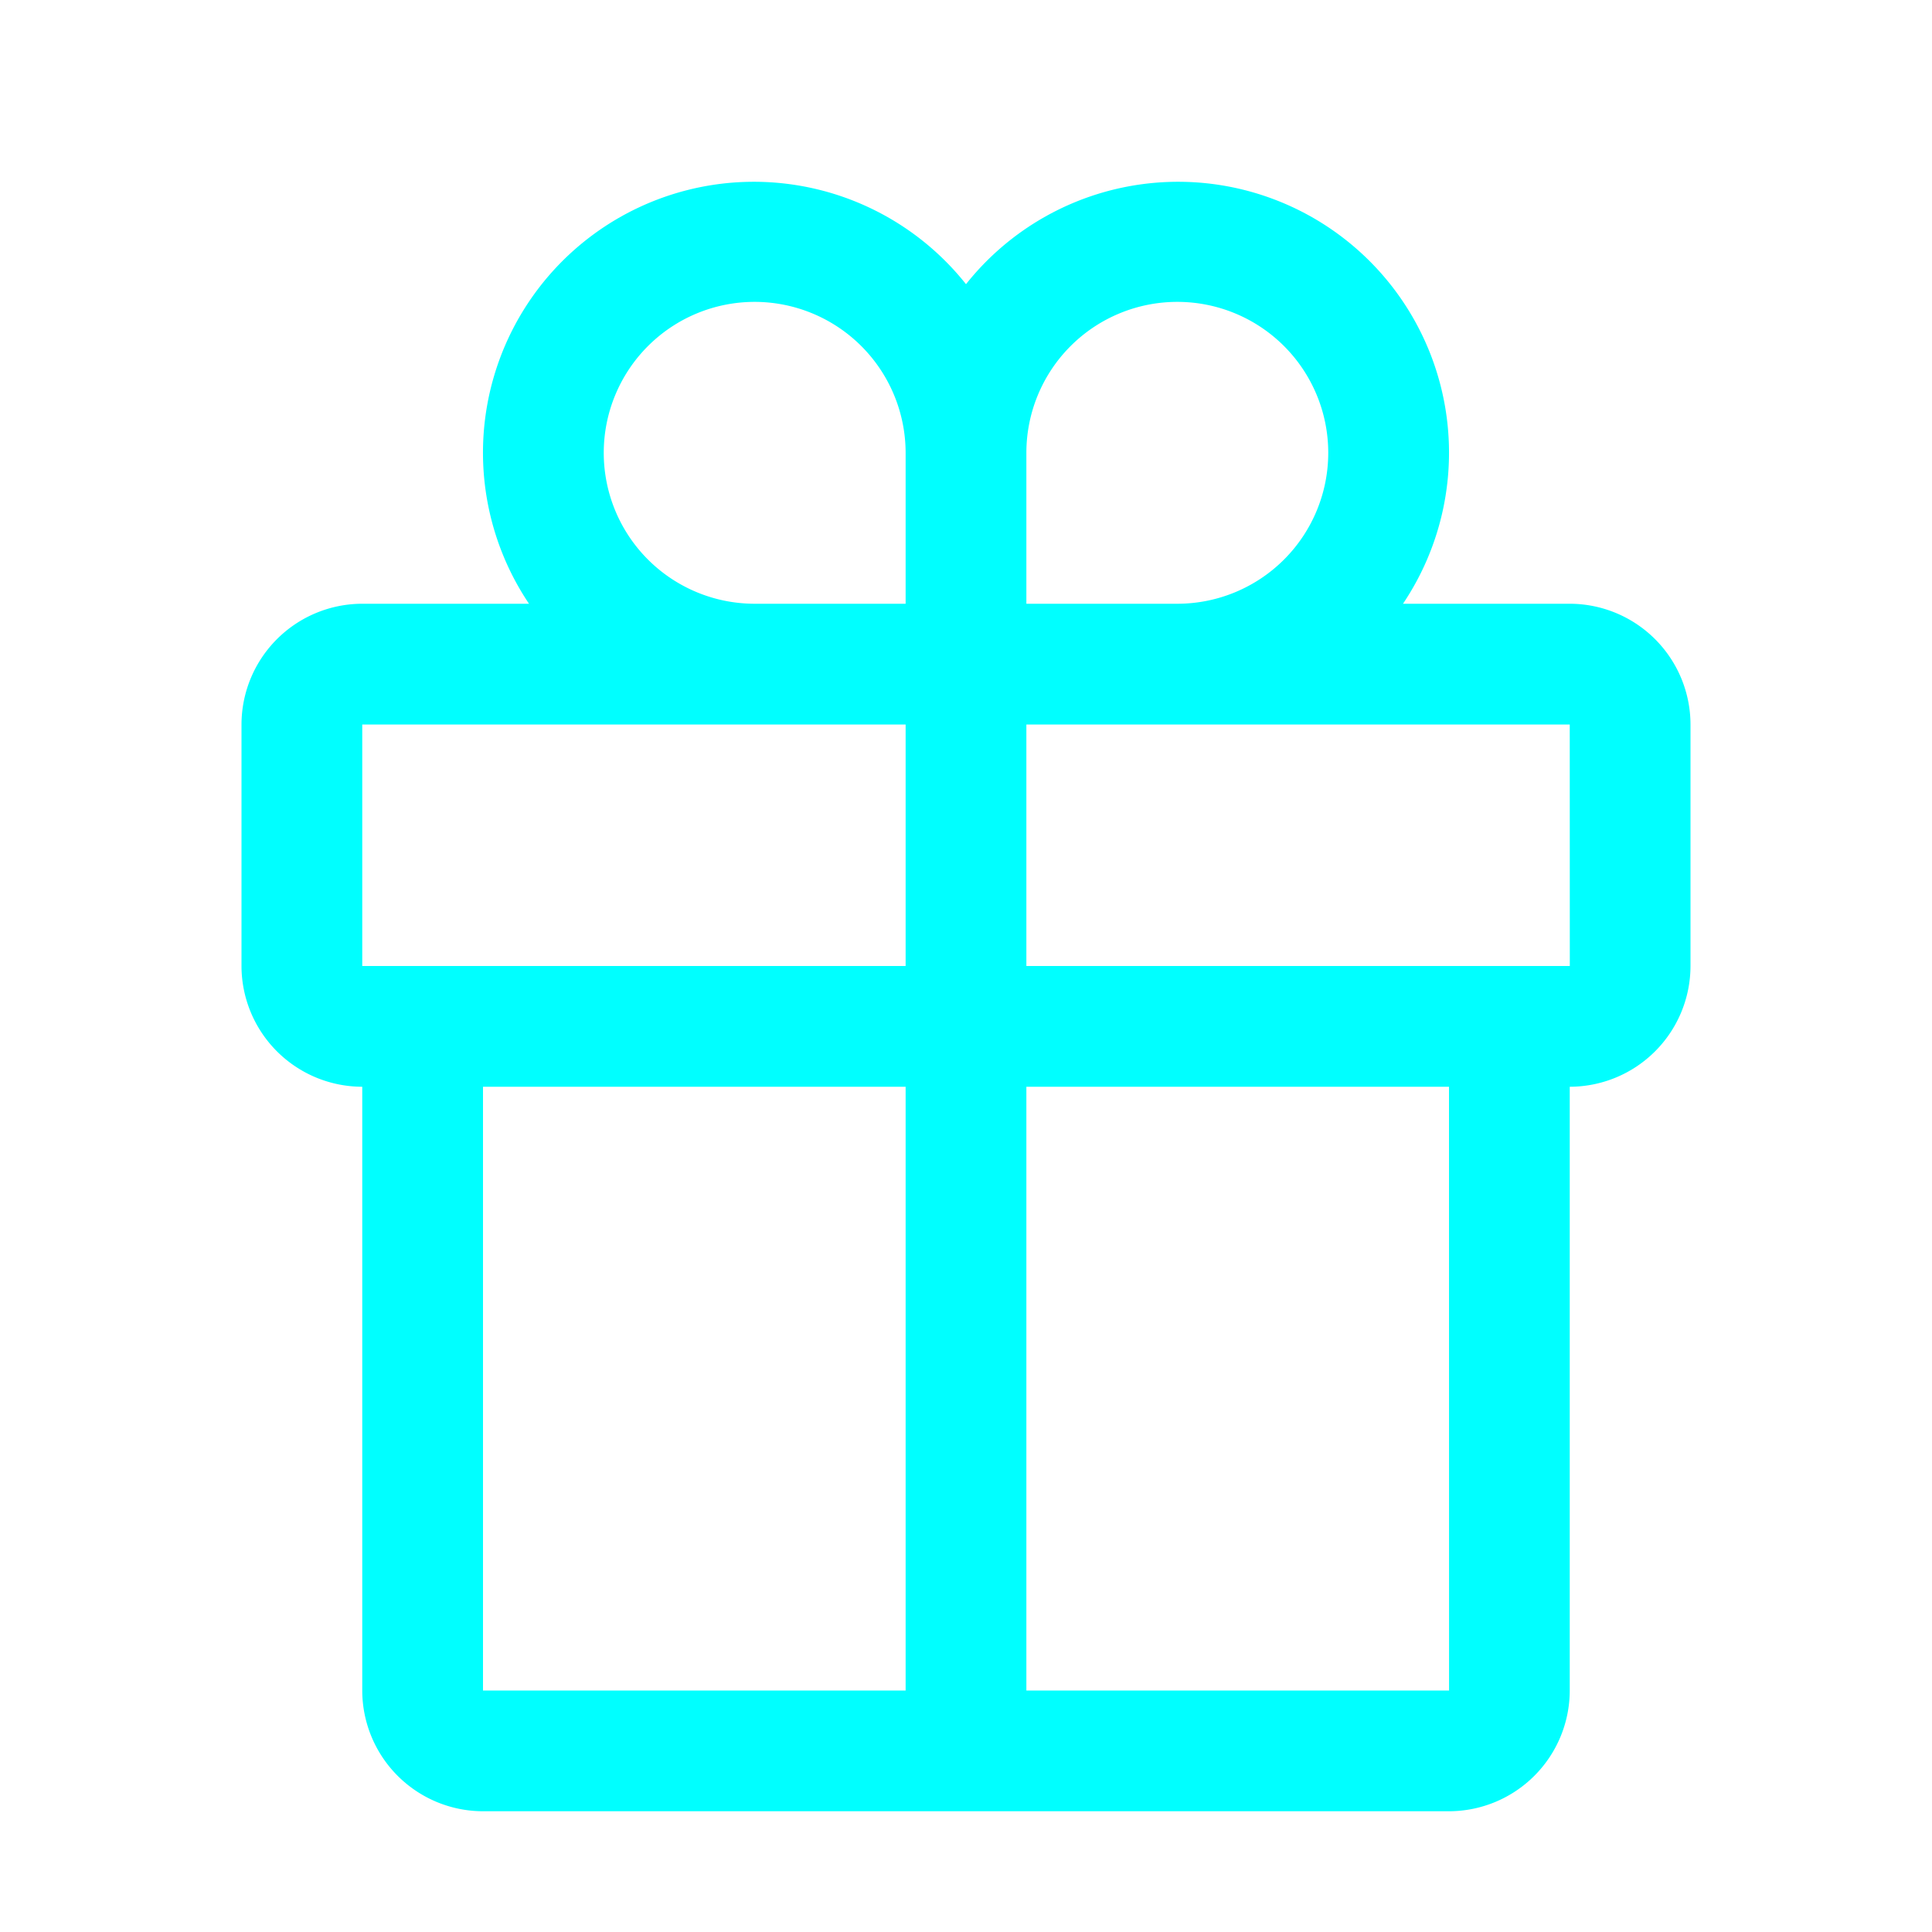 <svg xmlns="http://www.w3.org/2000/svg" width="32" height="32"
	 viewBox="0 0 32 32"><!-- Icon from Carbon by IBM - undefined -->
	<path fill="cyan"
		  d="M26 10h-2.762A4.487 4.487 0 0 0 16 4.707A4.487 4.487 0 0 0 8.762 10H6a2.003 2.003 0 0 0-2 2v4a2.003 2.003 0 0 0 2 2v10a2.003 2.003 0 0 0 2 2h16a2.003 2.003 0 0 0 2-2V18a2.003 2.003 0 0 0 2-2v-4a2.003 2.003 0 0 0-2-2m-9-2.5a2.5 2.5 0 1 1 2.5 2.5H17ZM12.5 5A2.503 2.503 0 0 1 15 7.5V10h-2.5a2.5 2.5 0 0 1 0-5M6 12h9v4H6Zm2 6h7v10H8Zm16.001 10H17V18h7ZM17 16v-4h9l.001 4Z"/>
</svg>

